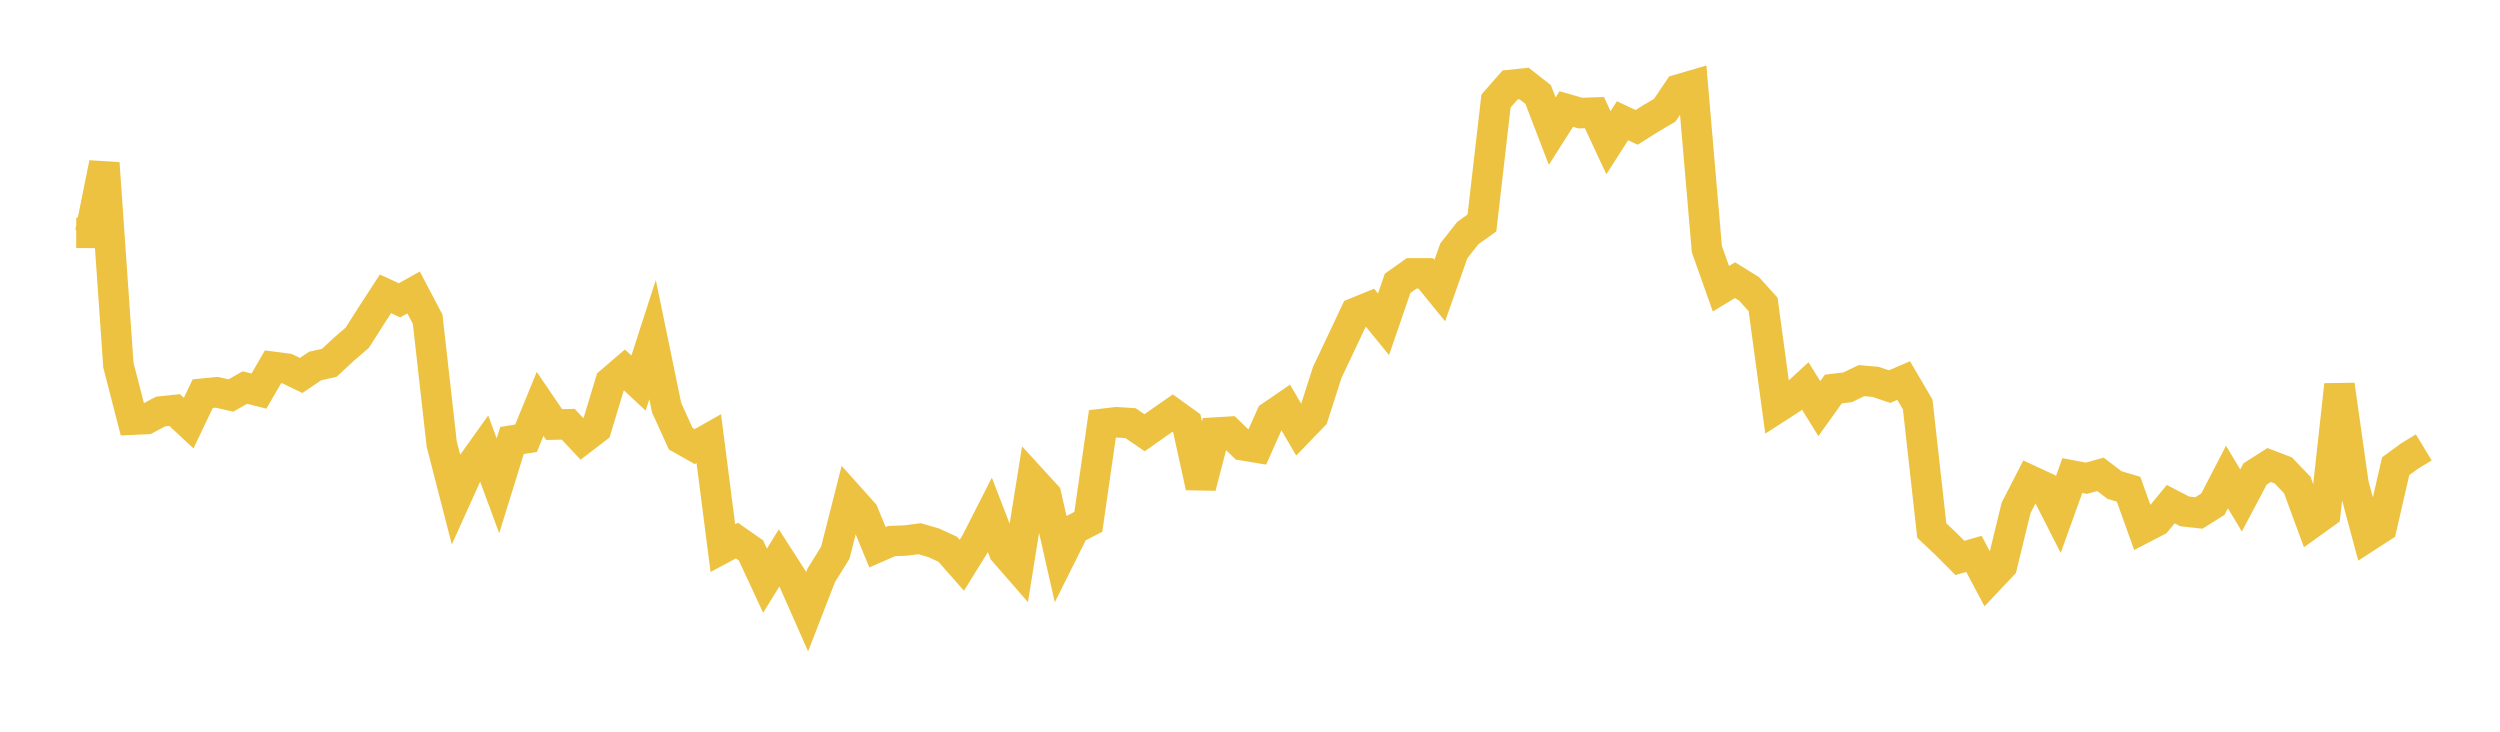 <svg width="164" height="48" xmlns="http://www.w3.org/2000/svg" xmlns:xlink="http://www.w3.org/1999/xlink"><path fill="none" stroke="rgb(237,194,64)" stroke-width="2" d="M5,15.274L5.922,15.276L6.844,10.706L7.766,23.952L8.689,27.53L9.611,27.489L10.533,26.995L11.455,26.897L12.377,27.756L13.299,25.825L14.222,25.734L15.144,25.946L16.066,25.424L16.988,25.655L17.91,24.064L18.832,24.184L19.754,24.63L20.677,24.008L21.599,23.803L22.521,22.945L23.443,22.147L24.365,20.696L25.287,19.277L26.21,19.701L27.132,19.184L28.054,20.939L28.976,29.124L29.898,32.711L30.82,30.667L31.743,29.374L32.665,31.871L33.587,28.896L34.509,28.748L35.431,26.497L36.353,27.851L37.275,27.831L38.198,28.812L39.12,28.106L40.042,25.059L40.964,24.268L41.886,25.132L42.808,22.279L43.731,26.746L44.653,28.775L45.575,29.296L46.497,28.774L47.419,35.957L48.341,35.464L49.263,36.107L50.186,38.093L51.108,36.6L52.03,38.034L52.952,40.121L53.874,37.743L54.796,36.258L55.719,32.625L56.641,33.656L57.563,35.899L58.485,35.496L59.407,35.458L60.329,35.34L61.251,35.607L62.174,36.032L63.096,37.081L64.018,35.594L64.94,33.784L65.862,36.176L66.784,37.234L67.707,31.482L68.629,32.488L69.551,36.556L70.473,34.708L71.395,34.231L72.317,27.808L73.24,27.7L74.162,27.758L75.084,28.388L76.006,27.738L76.928,27.097L77.85,27.76L78.772,31.947L79.695,28.379L80.617,28.324L81.539,29.213L82.461,29.366L83.383,27.295L84.305,26.664L85.228,28.242L86.15,27.288L87.072,24.415L87.994,22.472L88.916,20.52L89.838,20.143L90.76,21.271L91.683,18.585L92.605,17.933L93.527,17.935L94.449,19.064L95.371,16.452L96.293,15.284L97.216,14.627L98.138,6.626L99.06,5.576L99.982,5.479L100.904,6.202L101.826,8.602L102.749,7.151L103.671,7.419L104.593,7.386L105.515,9.361L106.437,7.921L107.359,8.357L108.281,7.776L109.204,7.234L110.126,5.87L111.048,5.599L111.97,16.341L112.892,18.94L113.814,18.379L114.737,18.949L115.659,19.97L116.581,26.755L117.503,26.16L118.425,25.316L119.347,26.806L120.269,25.518L121.192,25.41L122.114,24.969L123.036,25.051L123.958,25.362L124.88,24.965L125.802,26.535L126.725,34.805L127.647,35.672L128.569,36.599L129.491,36.335L130.413,38.074L131.335,37.096L132.257,33.313L133.18,31.517L134.102,31.944L135.024,33.758L135.946,31.196L136.868,31.372L137.79,31.117L138.713,31.82L139.635,32.093L140.557,34.666L141.479,34.188L142.401,33.073L143.323,33.548L144.246,33.651L145.168,33.072L146.09,31.293L147.012,32.833L147.934,31.092L148.856,30.505L149.778,30.855L150.701,31.816L151.623,34.321L152.545,33.659L153.467,25.246L154.389,31.749L155.311,35.192L156.234,34.594L157.156,30.585L158.078,29.909L159,29.348"></path></svg>